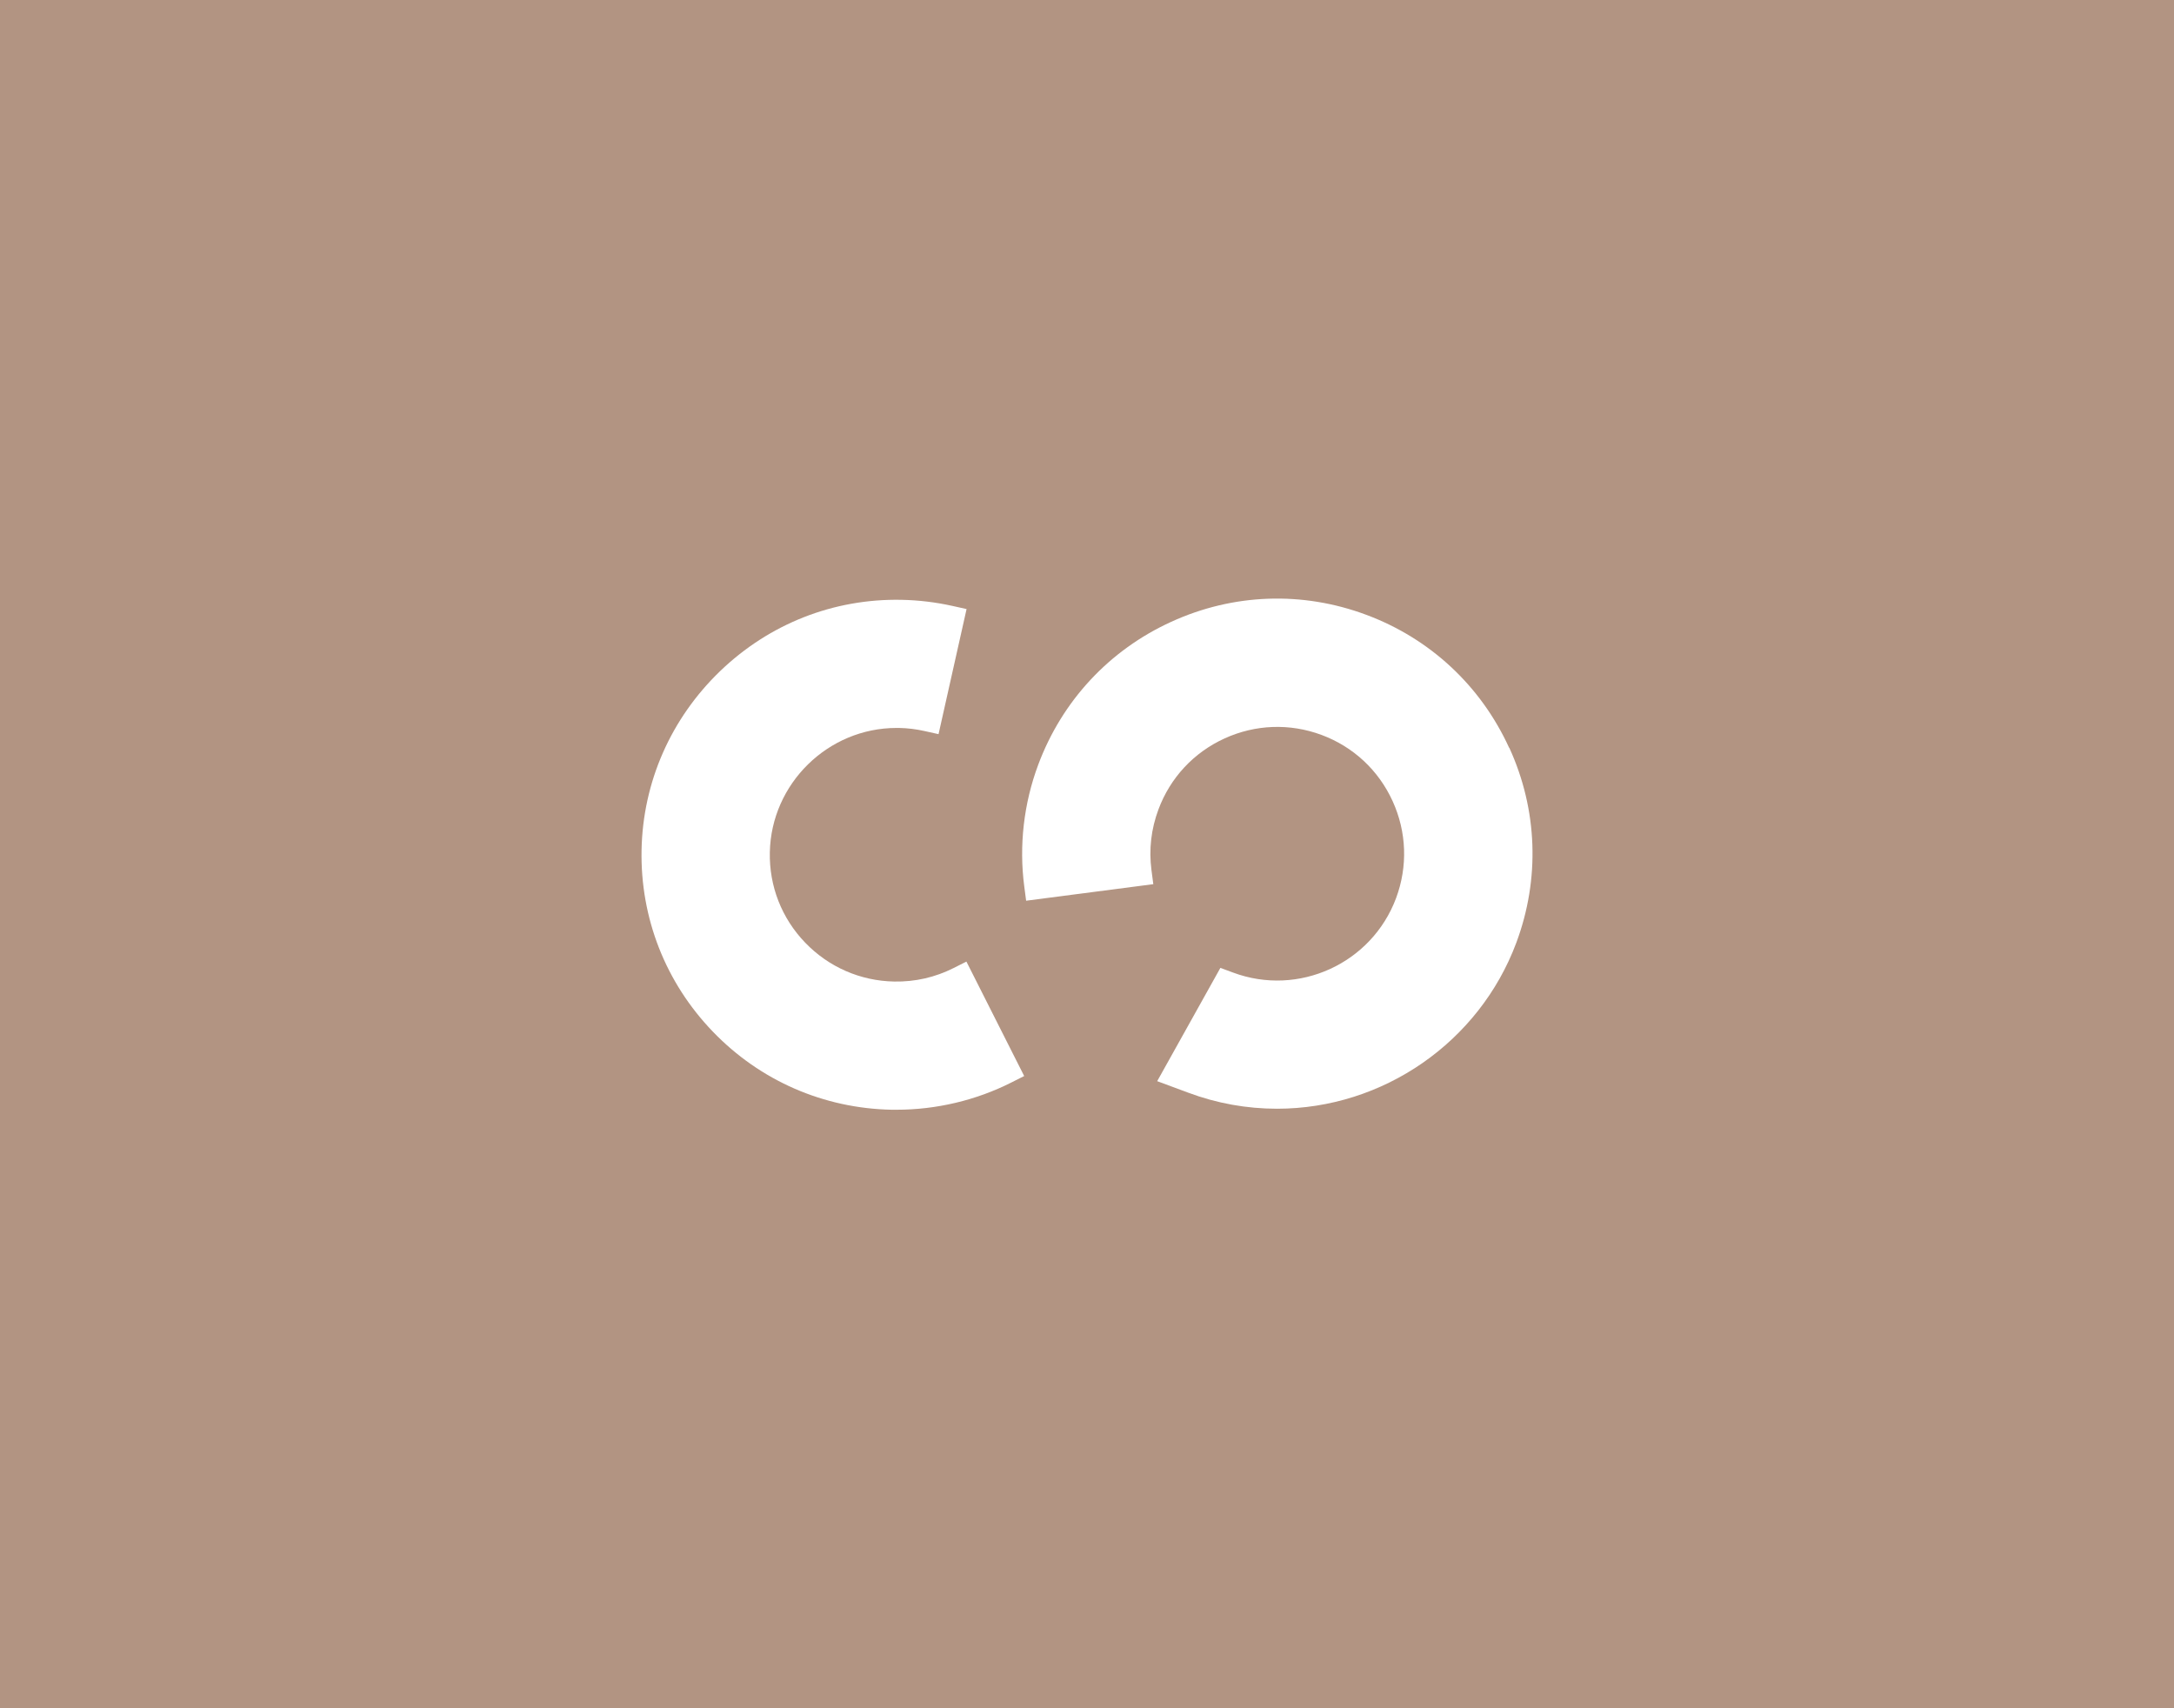 <?xml version="1.0" encoding="UTF-8"?><svg id="Calque_1" xmlns="http://www.w3.org/2000/svg" viewBox="0 0 280 220"><defs><style>.cls-1{fill:#b29482;}.cls-1,.cls-2{stroke-width:0px;}.cls-2{fill:#fff;}</style></defs><rect class="cls-1" width="280" height="220"/><path class="cls-2" d="m194.37,96.31c-3.64-7.98-10.18-14.07-18.4-17.13-8.22-3.07-17.14-2.75-25.12.9-7.98,3.64-14.06,10.18-17.13,18.4-1.87,5-2.49,10.43-1.8,15.69l.24,1.83,16.38-2.13-.24-1.83c-.34-2.65-.04-5.27.9-7.79,1.52-4.09,4.55-7.34,8.52-9.15,3.97-1.81,8.4-1.97,12.49-.45,4.09,1.52,7.34,4.55,9.15,8.52s1.97,8.4.45,12.49c-3.15,8.44-12.57,12.74-21.01,9.59l-1.62-.6-8,14.34-.14.25,3.99,1.48c3.69,1.38,7.54,2.07,11.45,2.07,13.66,0,26.04-8.59,30.81-21.37,3.07-8.22,2.75-17.14-.9-25.12h-.02Z"/><path class="cls-2" d="m124.58,124.06l-.11-.22-1.65.83c-2.38,1.2-4.96,1.79-7.65,1.74-4.36-.08-8.43-1.86-11.46-5-3.03-3.14-4.65-7.28-4.56-11.64.17-8.84,7.49-16.02,16.32-16.02h.32c1.12.02,2.22.16,3.29.4l1.8.4,3.61-16.11-1.8-.4c-2.16-.48-4.38-.75-6.59-.79-8.75-.17-17.01,3.09-23.34,9.17-6.36,6.12-9.96,14.31-10.13,23.04-.17,8.77,3.09,17.08,9.18,23.4,6.08,6.32,14.27,9.89,23.04,10.06h.62c5.12,0,10.24-1.21,14.79-3.51l1.65-.83s-7.33-14.52-7.33-14.52Z"/></svg>